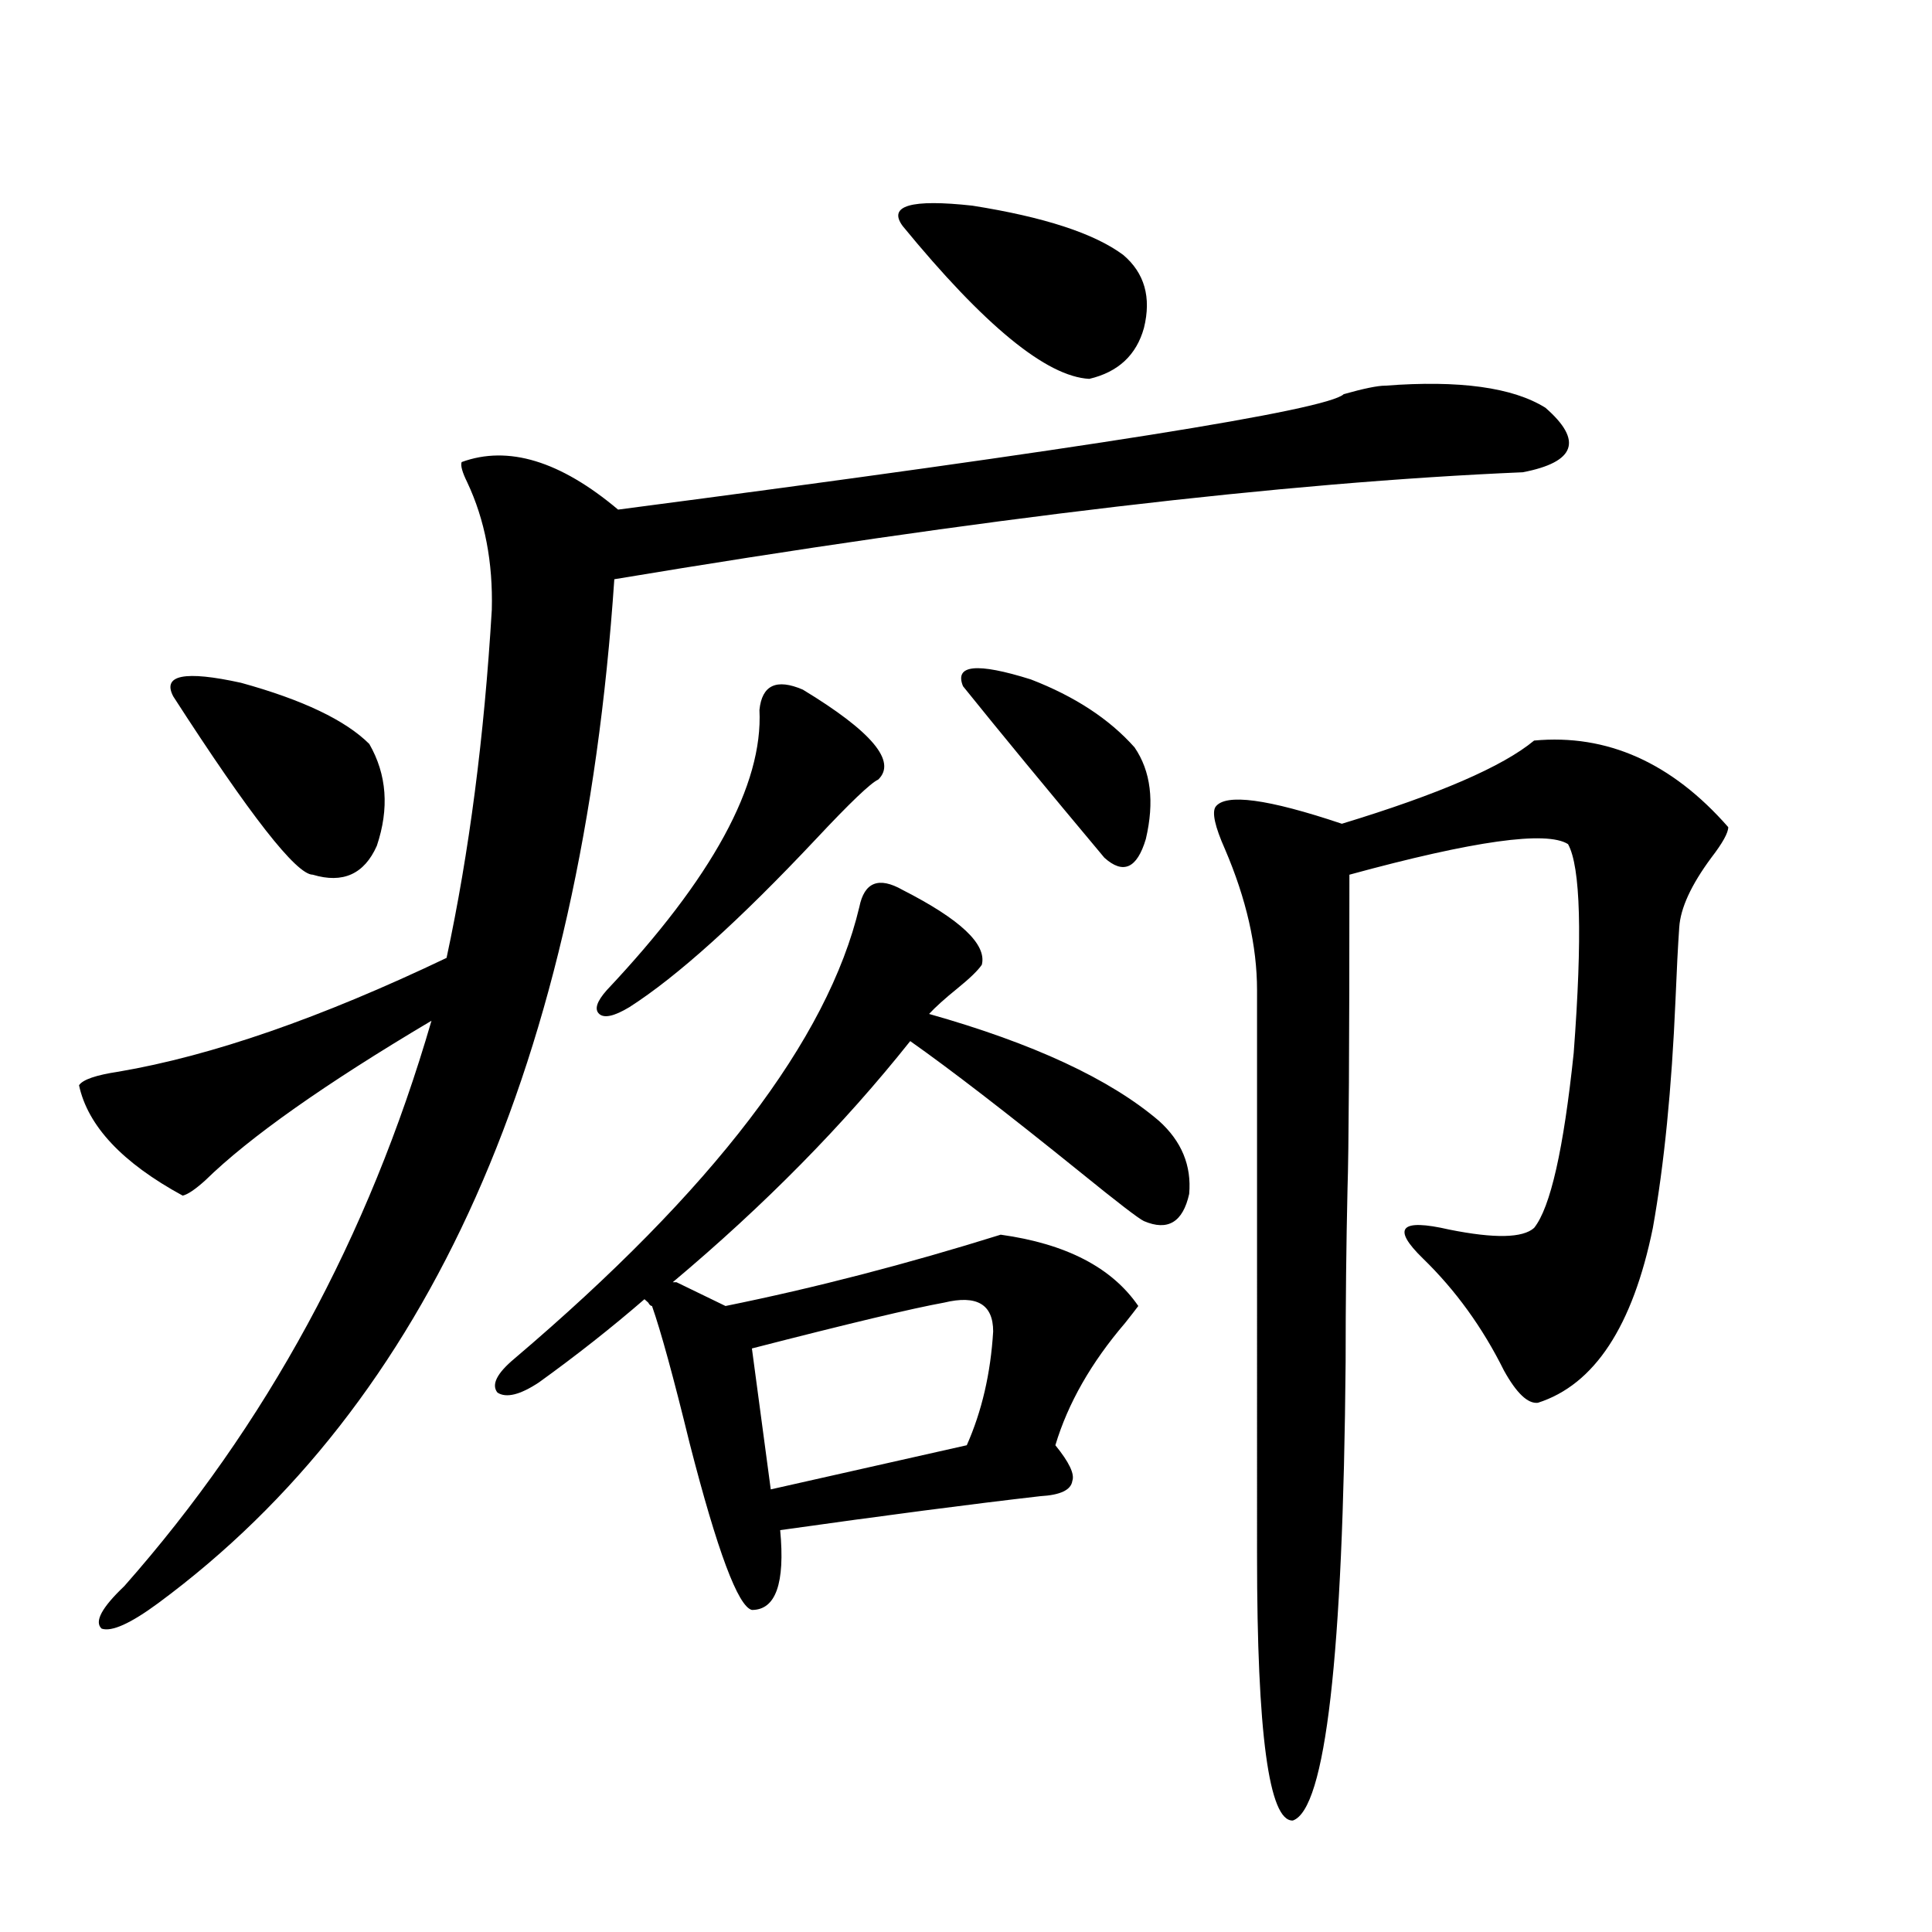 <?xml version="1.0" encoding="utf-8"?>
<!-- Generator: Adobe Illustrator 16.0.0, SVG Export Plug-In . SVG Version: 6.00 Build 0)  -->
<!DOCTYPE svg PUBLIC "-//W3C//DTD SVG 1.1//EN" "http://www.w3.org/Graphics/SVG/1.1/DTD/svg11.dtd">
<svg version="1.1" id="图层_1" xmlns="http://www.w3.org/2000/svg" xmlns:xlink="http://www.w3.org/1999/xlink" x="0px" y="0px"
	 width="1000px" height="1000px" viewBox="0 0 1000 1000" enable-background="new 0 0 1000 1000" xml:space="preserve">
<path d="M716.982,199.617c38.368-2.925,66.005,0.879,82.925,11.426c19.512,17.001,15.609,28.125-11.707,33.398
	c-123.579,5.273-280.328,23.73-470.232,55.371c-16.92,249.609-95.607,426.27-236.092,529.98
	c-14.313,10.547-24.069,14.941-29.268,13.184c-3.902-3.516,0-10.849,11.707-21.973c73.489-83.194,126.491-180.753,159.021-292.676
	c-55.288,32.821-94.312,60.356-117.07,82.617c-5.213,4.696-9.115,7.333-11.707,7.91c-31.219-16.987-49.114-36.035-53.657-57.129
	c1.951-2.925,8.78-5.273,20.487-7.031c48.124-8.198,104.708-27.823,169.752-58.887c11.707-54.492,19.512-114.546,23.414-180.176
	c0.641-24.609-3.582-46.582-12.683-65.918c-2.606-5.273-3.582-8.789-2.927-10.547c24.055-8.789,51.051-0.577,80.974,24.609
	c241.945-31.641,367.141-51.554,375.601-59.766C705.916,201.087,713.08,199.617,716.982,199.617z M191.142,385.066
	c9.101,15.82,10.396,33.398,3.902,52.734c-6.509,14.653-17.561,19.638-33.17,14.941c-8.46,0-32.529-30.762-72.193-92.285
	c-5.854-11.124,5.854-13.472,35.121-7.031C156.661,362.215,178.779,372.762,191.142,385.066z M350.162,663.68l25.365,12.305
	c46.173-9.366,93.656-21.671,142.436-36.914c33.811,4.696,57.56,17.001,71.218,36.914c-1.311,1.758-3.582,4.696-6.829,8.789
	c-17.561,20.517-29.603,41.61-36.097,63.281c7.149,8.789,10.076,14.941,8.78,18.457c-0.655,4.696-6.188,7.333-16.585,7.91
	c-35.776,4.106-80.653,9.97-134.631,17.578c2.592,27.548-2.286,41.309-14.634,41.309c-7.164-1.758-17.896-30.46-32.194-86.133
	c-8.46-34.565-14.969-58.296-19.512-71.191c-0.655,0-1.311-0.577-1.951-1.758c-0.655-0.577-1.311-1.167-1.951-1.758
	c-16.92,14.653-35.121,29.004-54.633,43.066c-9.756,6.454-16.92,8.212-21.463,5.273c-3.262-4.093-0.335-9.956,8.78-17.578
	c102.757-87.3,162.268-165.234,178.532-233.789c2.592-12.882,10.076-15.82,22.438-8.789c29.908,15.243,43.566,28.125,40.975,38.672
	c-1.951,2.938-6.188,7.031-12.683,12.305c-6.509,5.273-11.387,9.668-14.634,13.184c53.978,15.243,93.656,33.7,119.021,55.371
	c11.707,10.547,16.905,23.153,15.609,37.793c-3.262,14.653-11.066,19.336-23.414,14.063c-2.606-1.167-13.658-9.668-33.17-25.488
	c-37.728-30.46-66.995-53.022-87.803-67.676c-34.48,43.368-75.455,84.966-122.924,124.805H350.162z M415.526,356.941
	c35.762,21.685,48.779,37.216,39.023,46.582c-3.902,1.758-14.634,12.017-32.194,30.762c-39.679,42.188-71.873,71.191-96.583,87.012
	c-7.805,4.696-13.018,5.864-15.609,3.516c-2.606-2.335-1.311-6.44,3.902-12.305c54.633-58.008,80.974-106.348,79.022-145.02
	C394.384,354.606,401.868,351.091,415.526,356.941z M488.695,674.227c-16.265,2.938-49.435,10.849-99.51,23.73l9.756,72.949
	l101.461-22.852c7.805-17.578,12.348-37.202,13.658-58.887C514.061,675.105,505.601,670.134,488.695,674.227z M581.376,131.941
	c11.052,9.38,14.634,21.973,10.731,37.793c-3.902,14.063-13.338,22.852-28.292,26.367c-22.118-1.167-54.313-27.534-96.583-79.102
	c-7.805-10.547,4.223-14.063,36.097-10.547C540.401,112.317,566.407,120.817,581.376,131.941z M498.451,355.184
	c-4.558-11.124,7.149-12.305,35.121-3.516c22.759,8.789,40.64,20.517,53.657,35.156c8.445,12.305,10.396,28.125,5.854,47.461
	c-4.558,15.243-11.707,18.457-21.463,9.668C541.697,408.22,517.308,378.626,498.451,355.184z M794.054,383.309
	c37.713-3.516,71.218,11.426,100.485,44.824c0,2.938-2.927,8.212-8.78,15.82c-10.411,14.063-15.944,26.079-16.585,36.035
	c-0.655,9.38-1.311,21.973-1.951,37.793c-1.951,45.703-5.854,84.966-11.707,117.773c-10.411,50.977-30.243,81.161-59.511,90.527
	c-5.213,0.591-11.066-4.972-17.561-16.699c-11.066-22.261-25.045-41.597-41.95-58.008c-16.265-15.82-11.707-20.792,13.658-14.941
	c23.414,4.696,38.048,4.395,43.901-0.879c8.445-10.547,15.274-40.718,20.487-90.527c4.543-60.343,3.567-96.378-2.927-108.105
	c-11.066-7.031-48.779-1.758-113.168,15.82c0,89.648-0.335,143.853-0.976,162.598c-0.655,28.716-0.976,58.599-0.976,89.648
	c-1.311,152.339-10.411,231.44-27.316,237.305c-12.362,0.577-18.536-45.126-18.536-137.109V512.508
	c0-22.852-5.533-47.159-16.585-72.949c-5.213-11.714-6.829-19.034-4.878-21.973c5.198-7.031,26.981-4.093,65.364,8.789
	C744.619,411.146,777.789,396.794,794.054,383.309z"/>
</svg>
